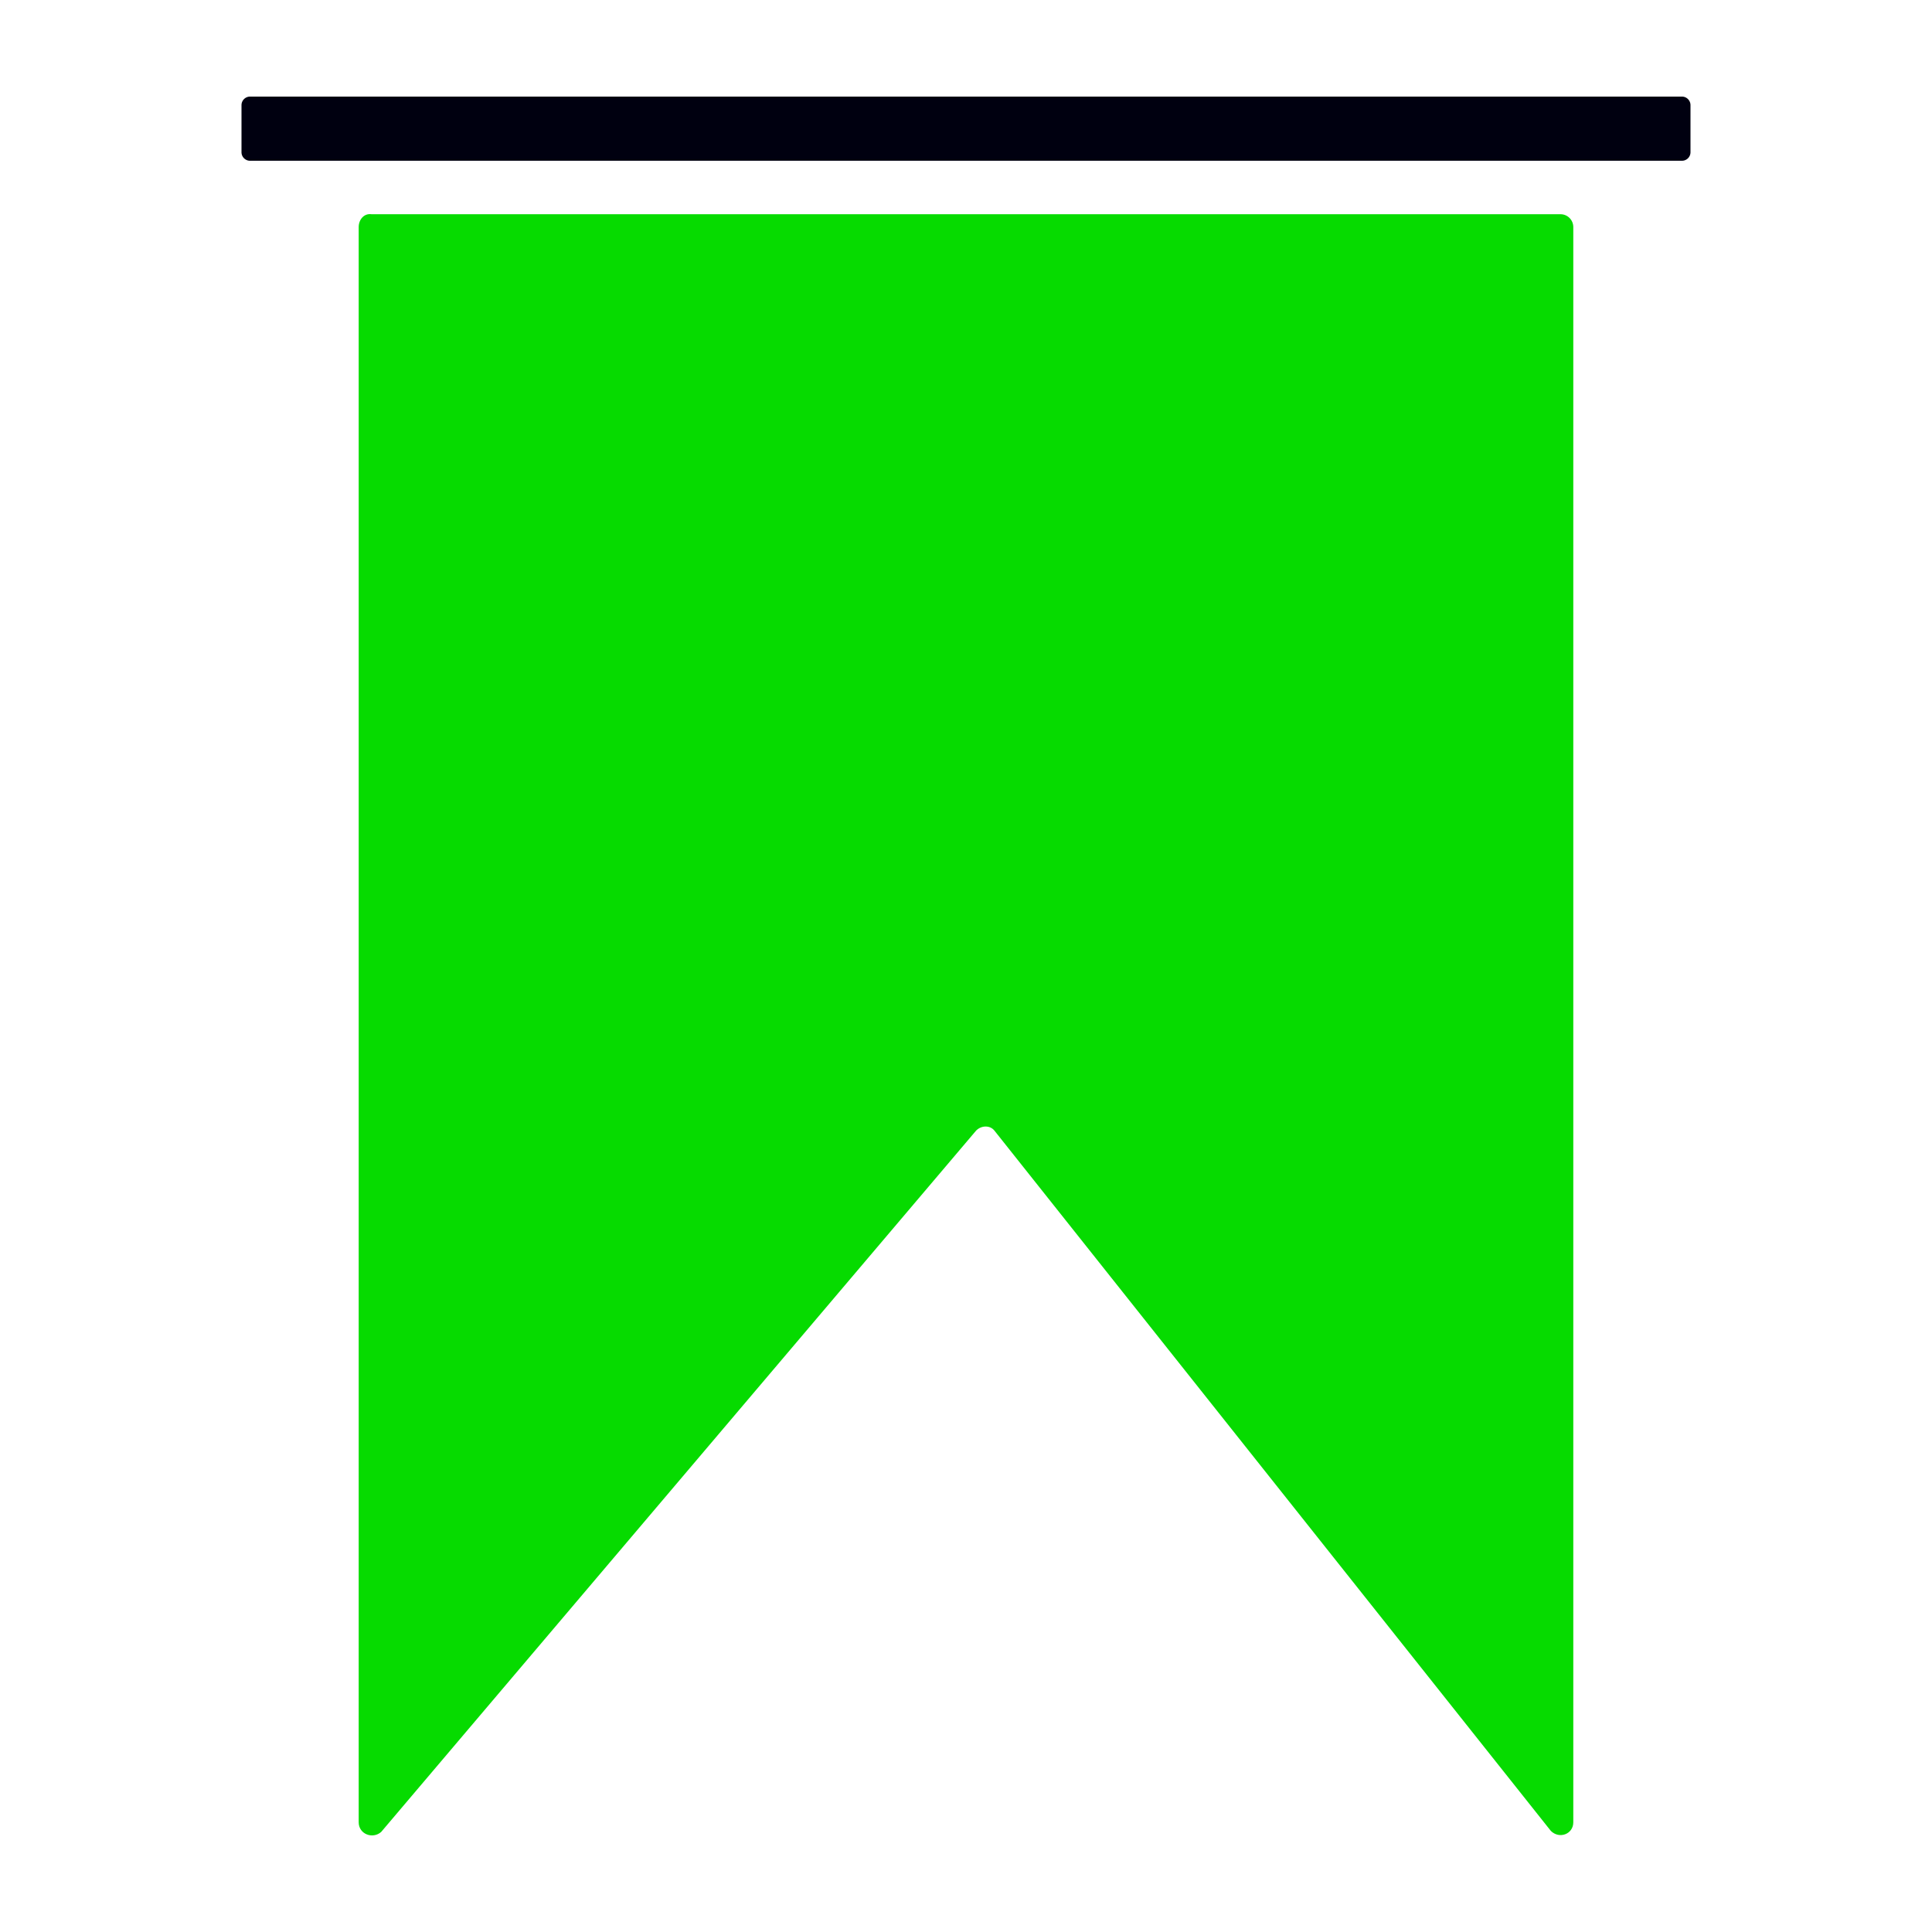 <svg data-bbox="25 10 149.999 180.001" viewBox="0 0 200 200" height="200" width="200" xmlns="http://www.w3.org/2000/svg" data-type="color">
    <g>
        <path d="M37.132 23.504v165.143c0 1.218 1.44 1.771 2.326.996l61.594-72.61c.554-.553 1.44-.553 1.883 0l57.606 72.499c.886.885 2.326.332 2.326-.885V23.504c0-.734-.593-1.328-1.324-1.328H38.462c-.776-.111-1.33.553-1.33 1.328z" fill="#06DB00" data-color="1"/>
        <path d="M174.118 16.641H25.882a.886.886 0 0 1-.882-.885v-4.87c0-.488.397-.886.882-.886h148.235c.485 0 .882.398.882.885v4.87a.882.882 0 0 1-.881.886z" fill="#000010" data-color="2"/>
    </g>
</svg>
